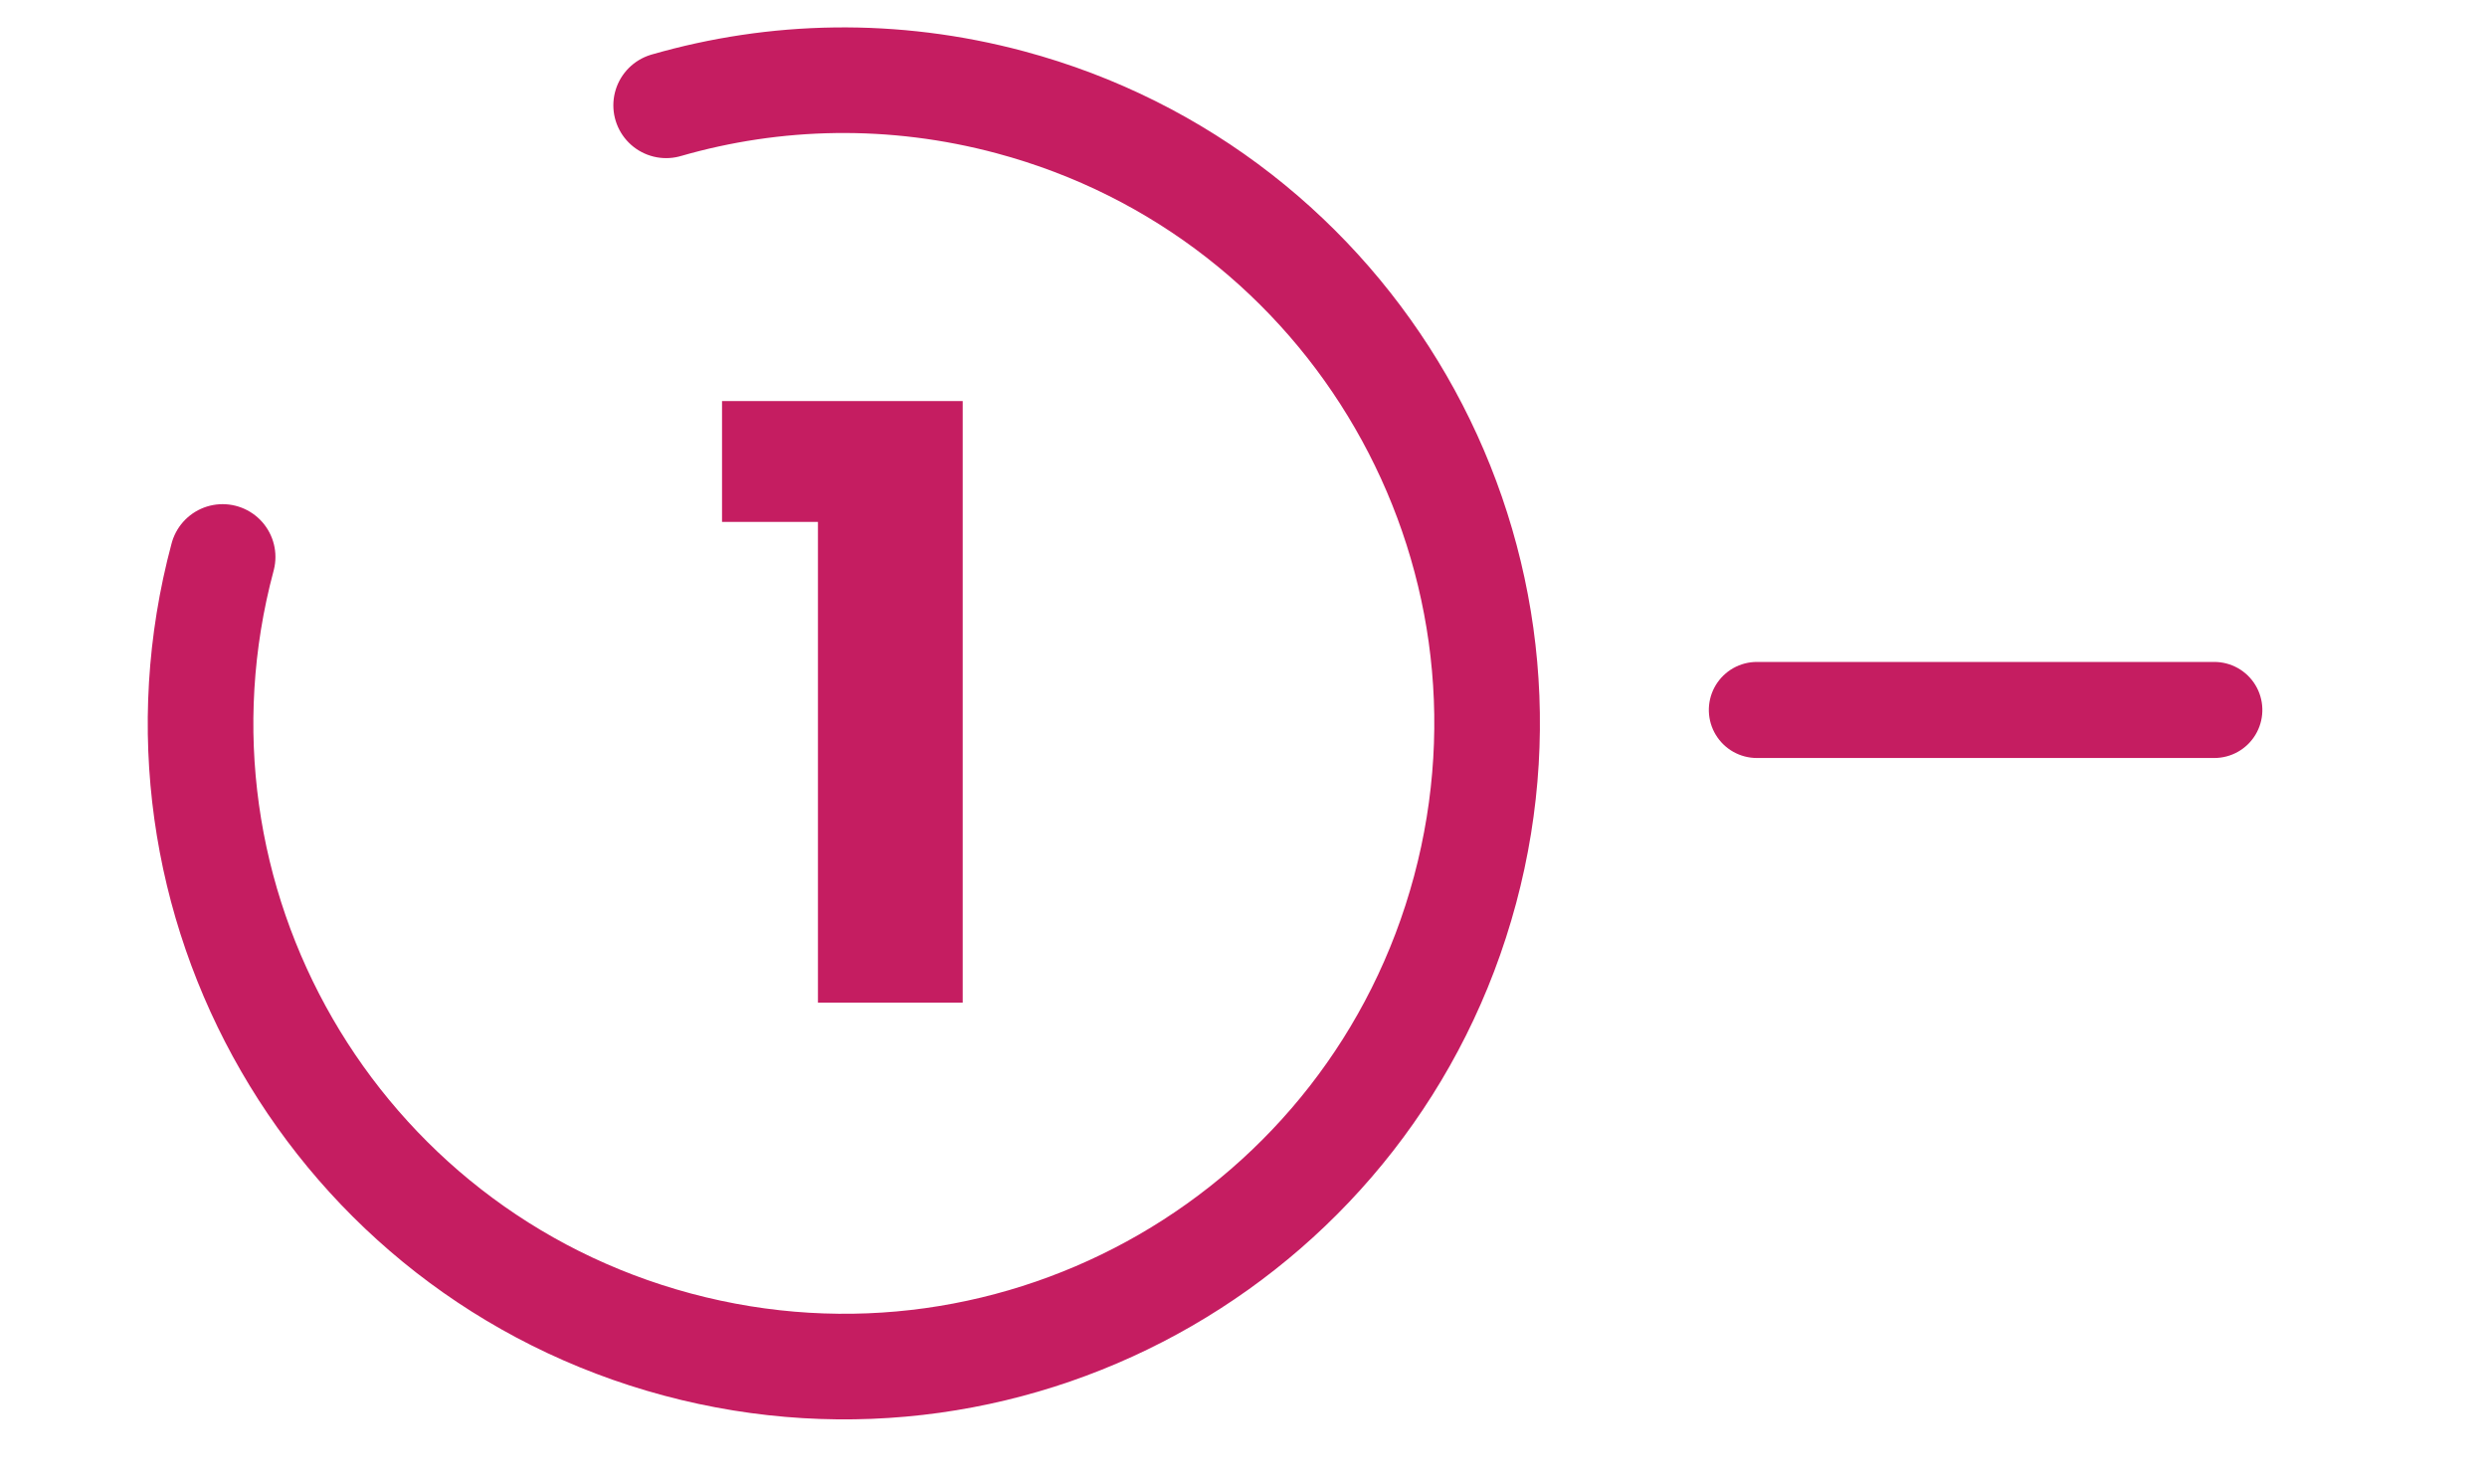 <?xml version="1.0" encoding="UTF-8"?>
<svg width="62px" height="37px" viewBox="0 0 62 37" version="1.1" xmlns="http://www.w3.org/2000/svg" xmlns:xlink="http://www.w3.org/1999/xlink">
    <!-- Generator: Sketch 53.2 (72643) - https://sketchapp.com -->
    <title>181211_pryntad_Icons_10</title>
    <desc>Created with Sketch.</desc>
    <g id="181211_pryntad_Icons_10" stroke="none" stroke-width="1" fill="none" fill-rule="evenodd">
        <g id="nr1" transform="translate(5, 2)">
            <path d="M11.607,0.626 C14.316,-0.156 17.265,-0.233 20.186,0.55 C28.739,2.842 33.815,11.633 31.523,20.187 C29.231,28.739 20.44,33.816 11.887,31.524 C3.334,29.232 -1.742,20.44 0.55,11.887" id="Stroke-1" stroke="#C51D61" stroke-width="2.633" stroke-linecap="round" stroke-linejoin="round"></path>
            <path d="M44.5,10 L44.5,21.404" id="Stroke-3" stroke="#C51D61" stroke-width="2.395" stroke-linecap="round" stroke-linejoin="round" transform="translate(44.5, 15.702) rotate(-90) translate(-44.5, -15.702) "></path>
            <polyline id="Fill-5" fill="#C51D61" points="19 23 19 8 13 8 13 11.013 15.391 11.013 15.391 23 19 23"></polyline>
        </g>
    </g>
</svg>